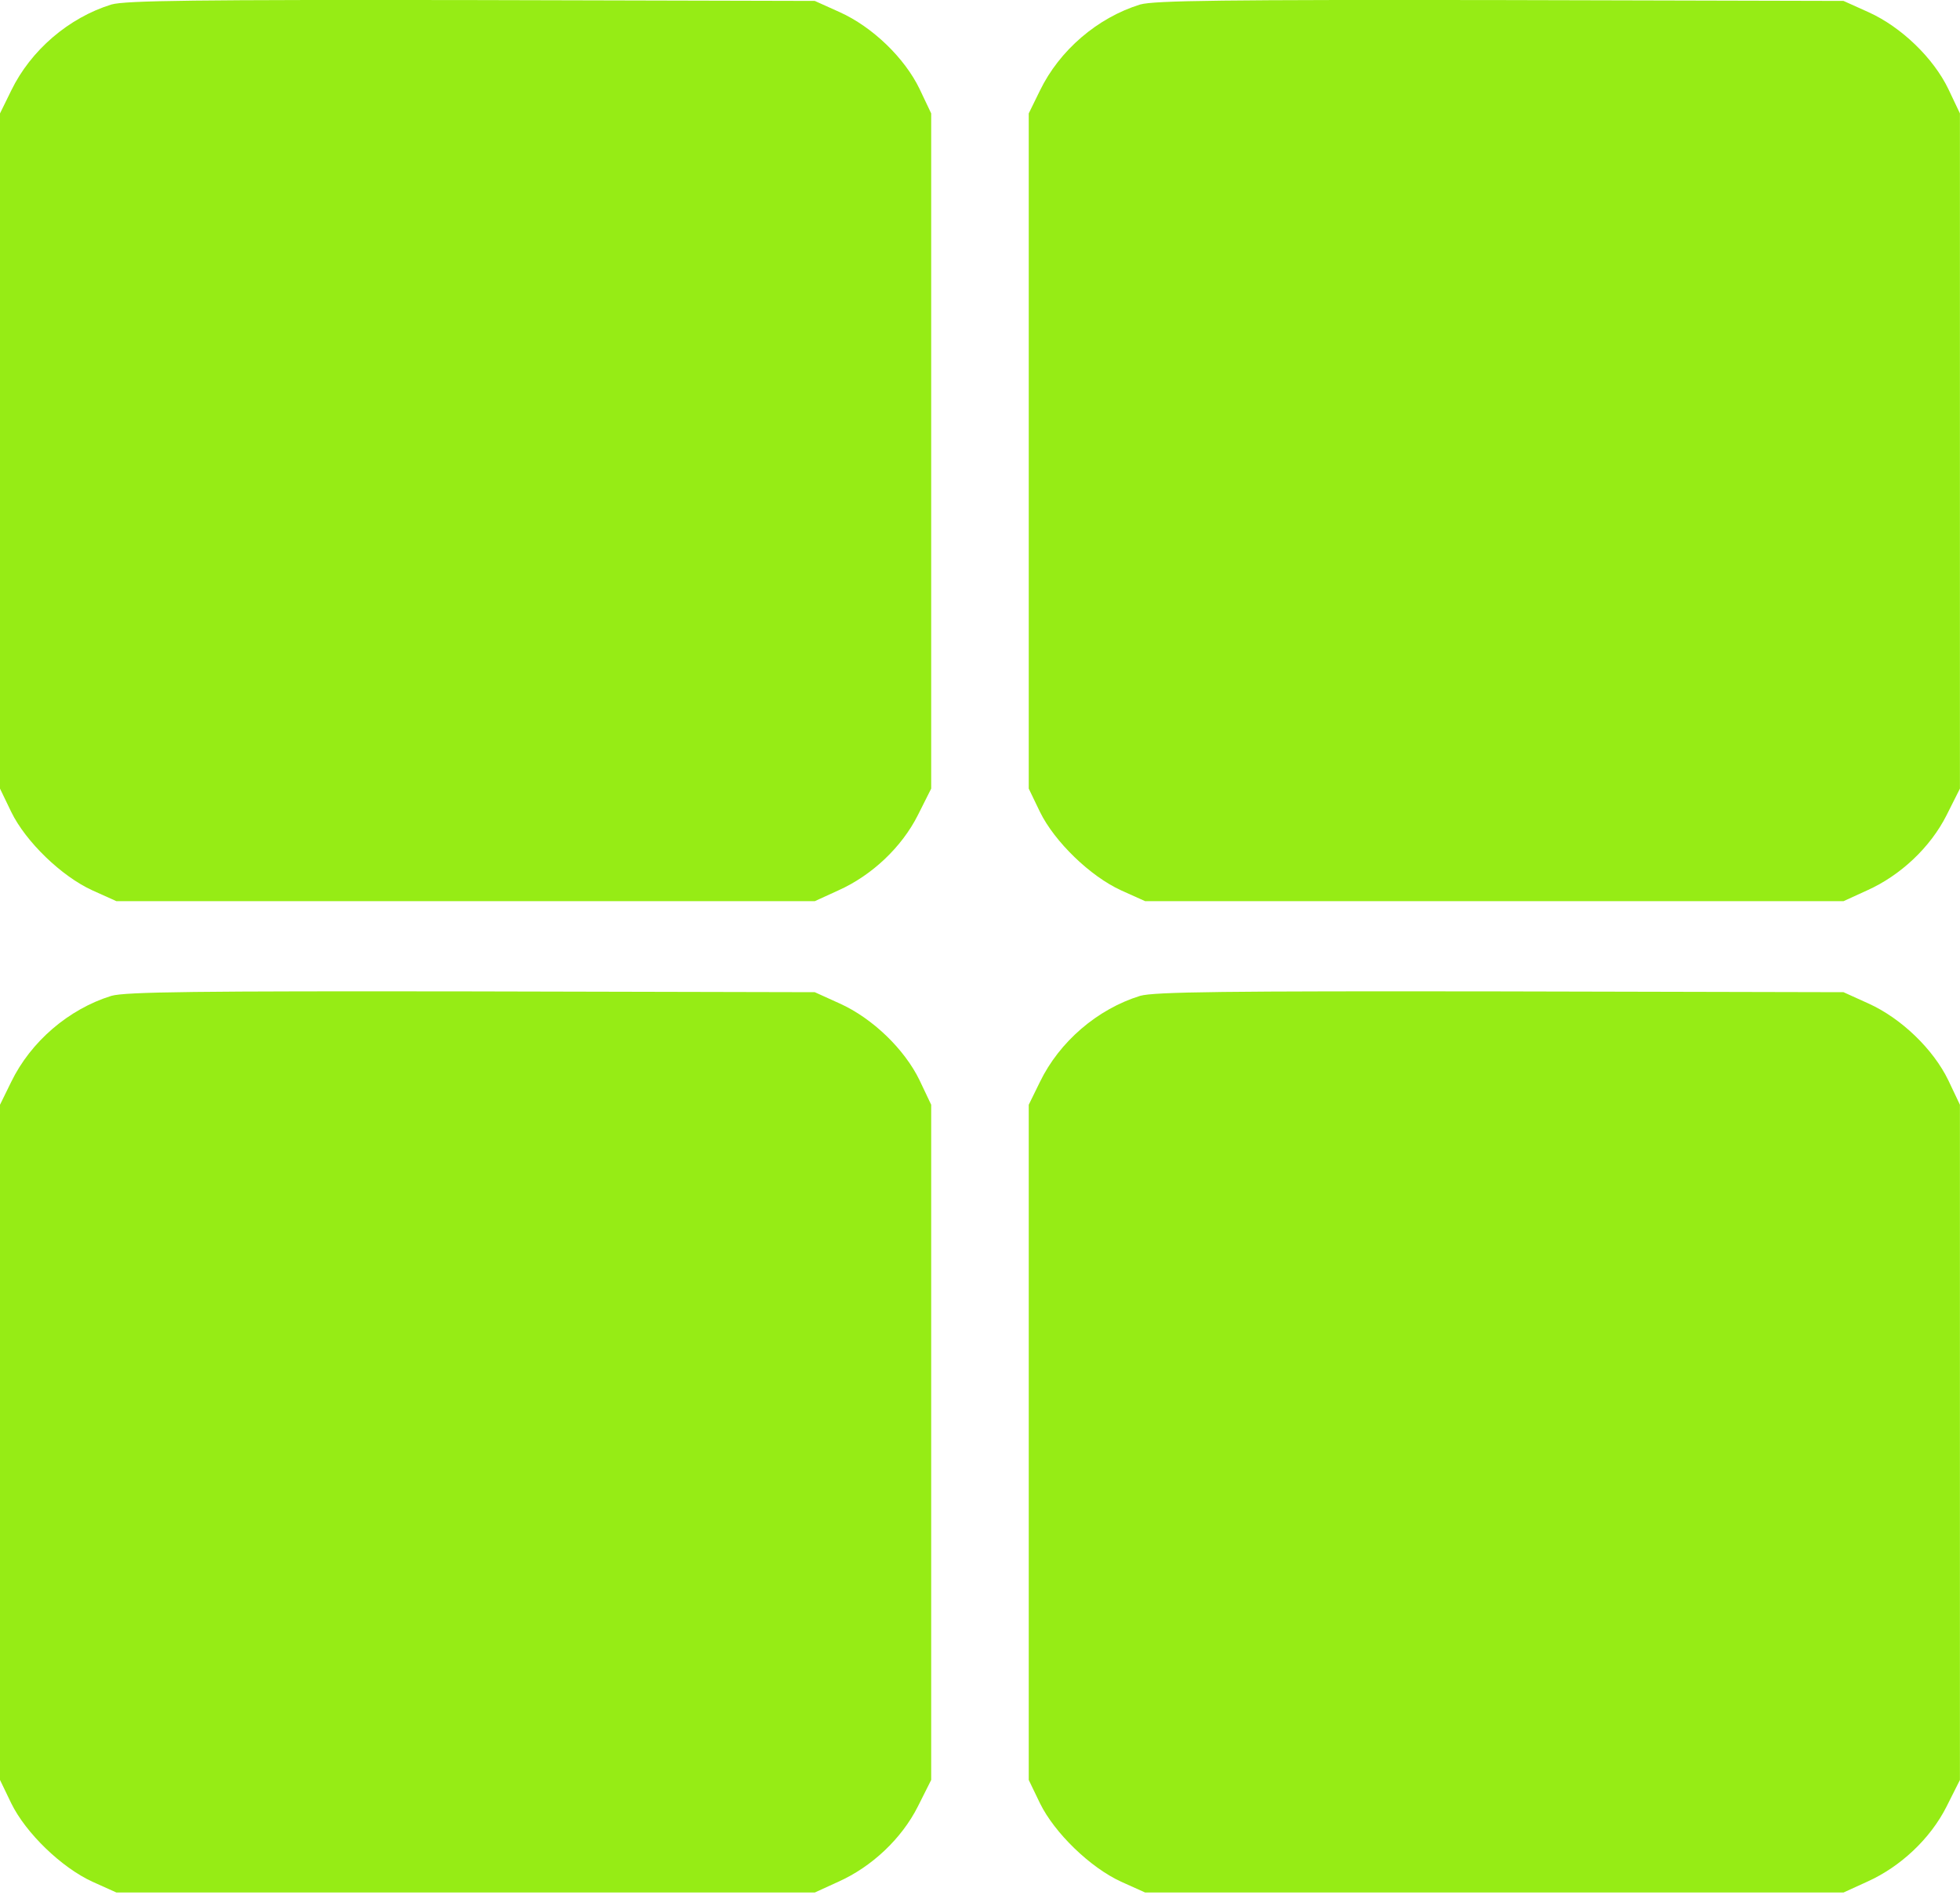 <?xml version="1.0" encoding="UTF-8"?>
<svg xmlns="http://www.w3.org/2000/svg" width="30" height="29" viewBox="0 0 30 29" fill="none">
  <path d="M1.705 0.069C1.05 0.272 0.471 0.77 0.172 1.385L0 1.736V6.903V12.07L0.172 12.427C0.394 12.883 0.942 13.412 1.413 13.627L1.782 13.793H7.126H12.471L12.834 13.627C13.343 13.399 13.801 12.969 14.049 12.476L14.253 12.07V6.903V1.736L14.075 1.361C13.846 0.887 13.356 0.413 12.853 0.186L12.471 0.014L7.222 0.001C3.016 -0.005 1.922 0.007 1.705 0.069Z" fill="#96EC15"></path>
  <path d="M17.451 0.069C16.796 0.272 16.217 0.77 15.918 1.385L15.746 1.736V6.903V12.07L15.918 12.427C16.141 12.883 16.688 13.412 17.159 13.627L17.528 13.793H22.872H28.217L28.58 13.627C29.089 13.399 29.547 12.969 29.795 12.476L29.999 12.07V6.903V1.736L29.821 1.361C29.592 0.887 29.102 0.413 28.599 0.186L28.217 0.014L22.968 0.001C18.762 -0.005 17.668 0.007 17.451 0.069Z" fill="#96EC15"></path>
  <path d="M1.705 15.242C1.05 15.445 0.471 15.943 0.172 16.558L0 16.909V22.076V27.243L0.172 27.6C0.394 28.055 0.942 28.584 1.413 28.8L1.782 28.966H7.126H12.471L12.834 28.8C13.343 28.572 13.801 28.142 14.049 27.649L14.253 27.243V22.076V16.909L14.075 16.534C13.846 16.06 13.356 15.586 12.853 15.359L12.471 15.186L7.222 15.174C3.016 15.168 1.922 15.18 1.705 15.242Z" fill="#96EC15"></path>
  <path d="M17.451 15.242C16.796 15.445 16.217 15.943 15.918 16.558L15.746 16.909V22.076V27.243L15.918 27.6C16.141 28.055 16.688 28.584 17.159 28.8L17.528 28.966H22.872H28.217L28.58 28.8C29.089 28.572 29.547 28.142 29.795 27.649L29.999 27.243V22.076V16.909L29.821 16.534C29.592 16.06 29.102 15.586 28.599 15.359L28.217 15.186L22.968 15.174C18.762 15.168 17.668 15.18 17.451 15.242Z" fill="#96EC15"></path>
</svg>
